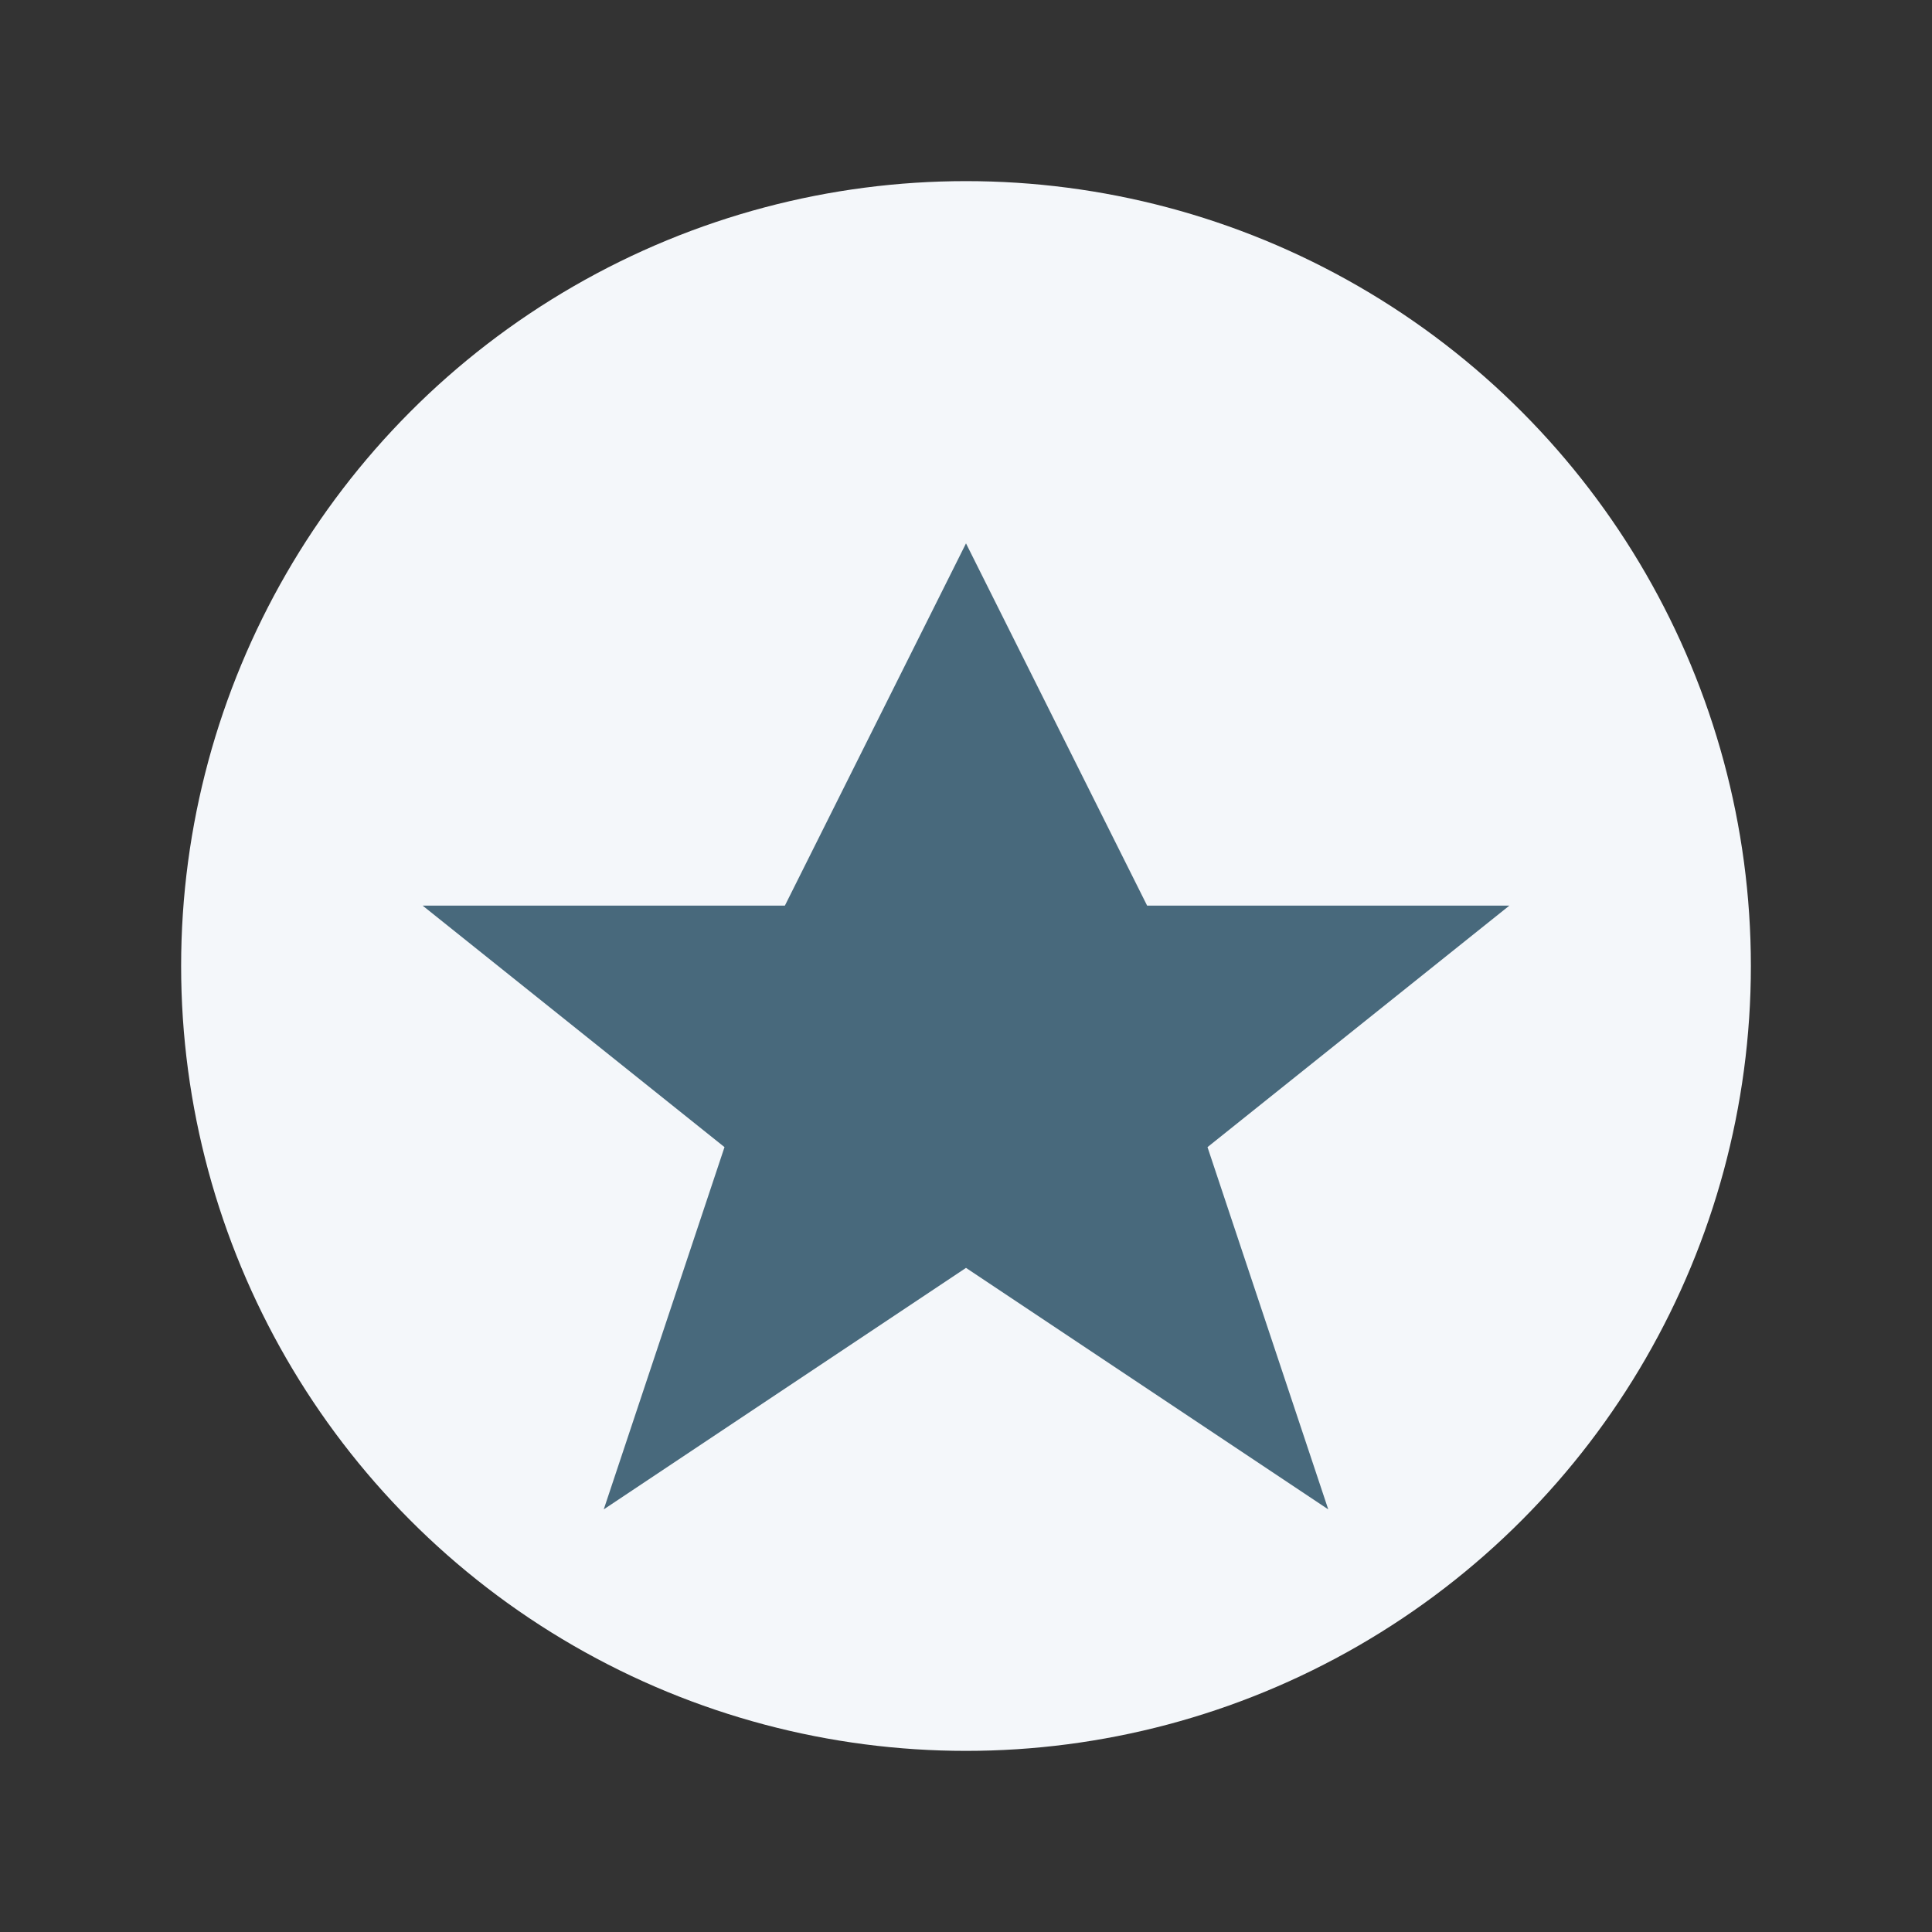 <?xml version="1.0" encoding="UTF-8"?>
<svg xmlns="http://www.w3.org/2000/svg" width="32" height="32" viewBox="0 0 32 32"><rect x="0" y="0" width="32" height="32" fill="#333333" stroke="none"/><circle cx="16" cy="16" r="13" fill="#F4F7FA"/><path d="M16 9l3 6h6l-5 4 2 6-6-4-6 4 2-6-5-4h6z" fill="#48697C"/></svg>